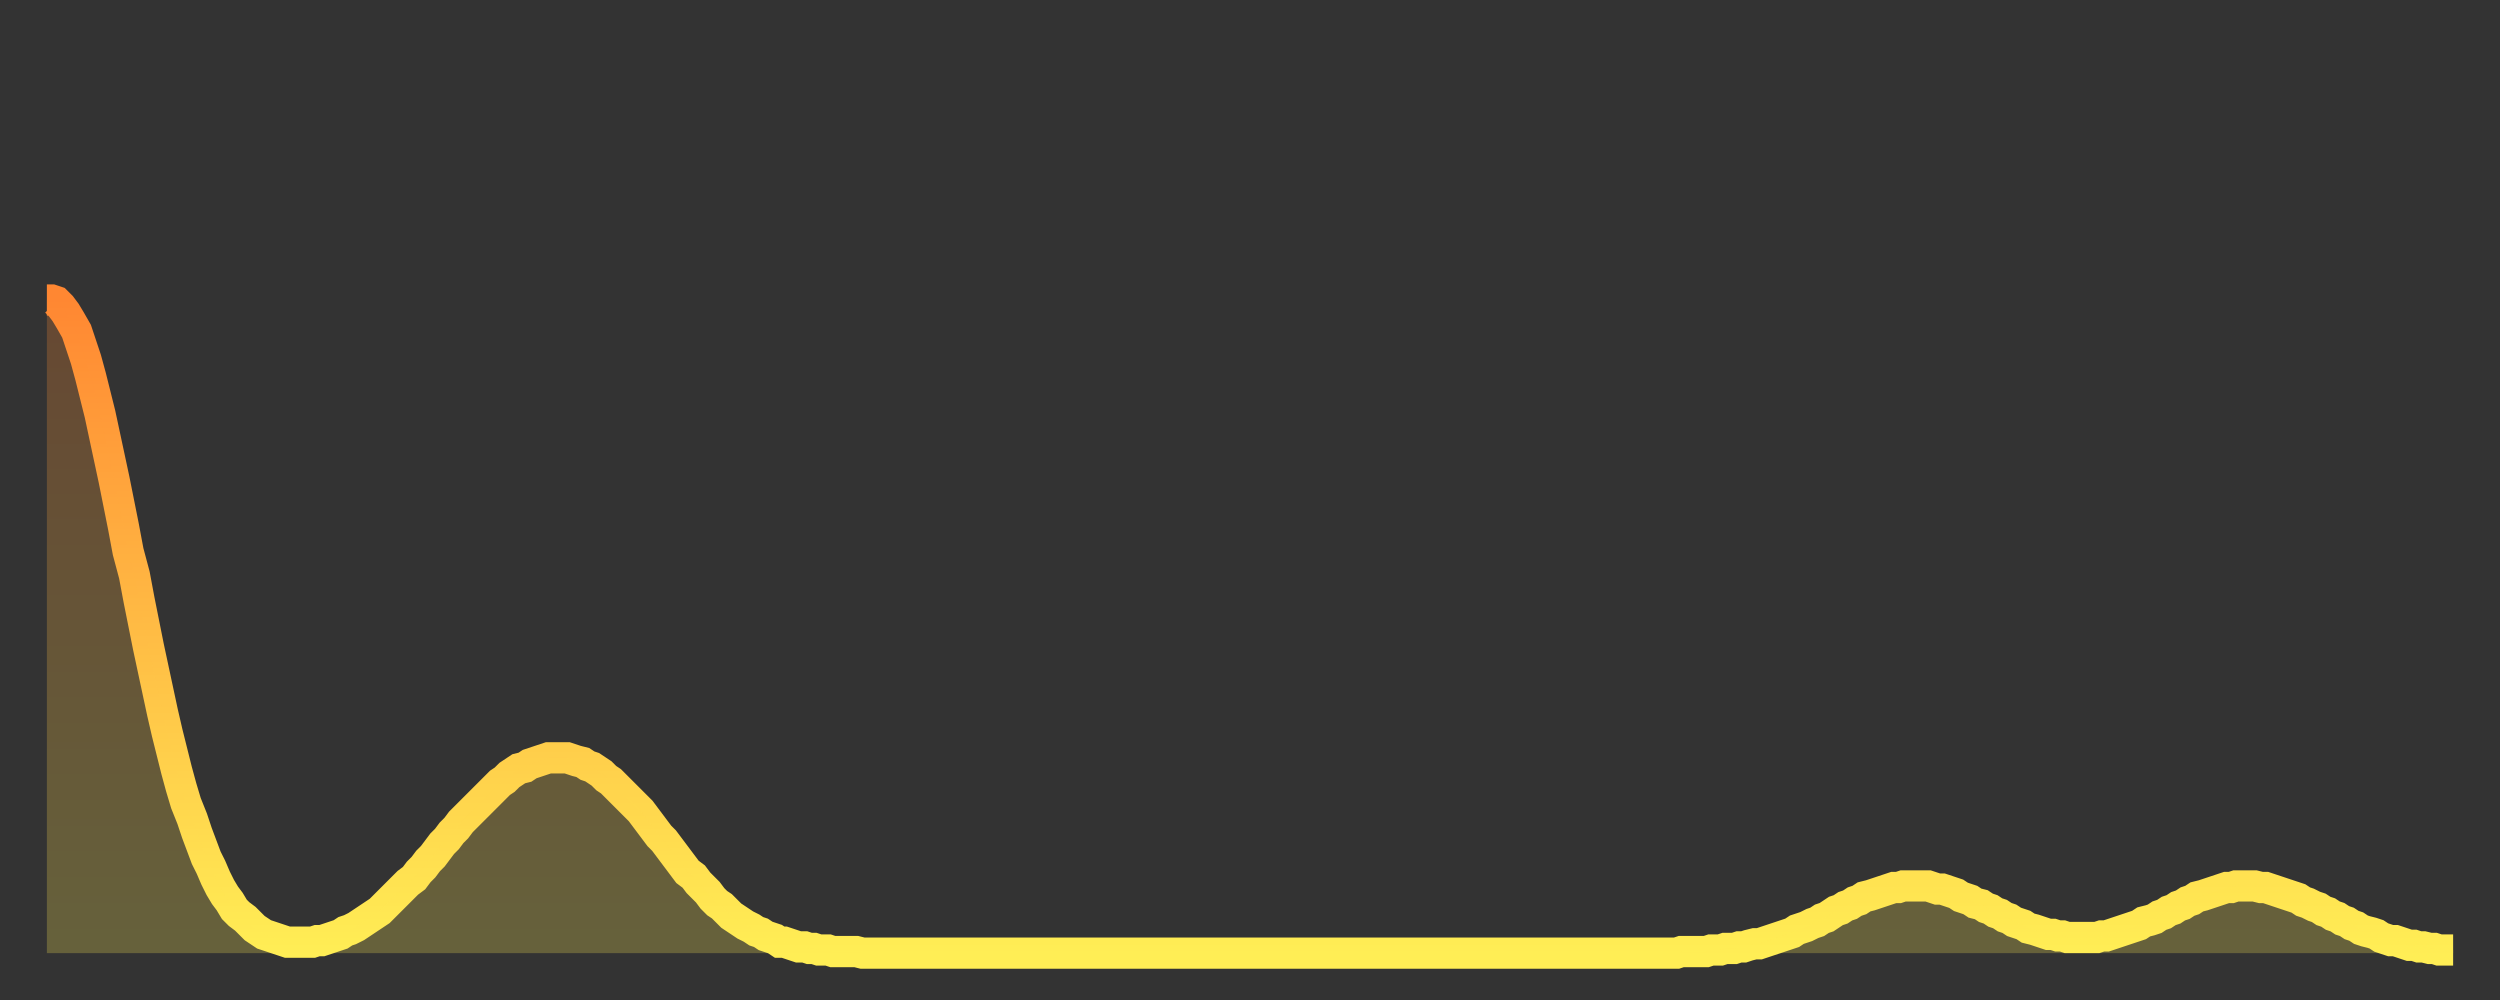 <?xml version="1.0" encoding="utf-8" ?>
<svg baseProfile="full" height="64" version="1.1" width="160" xmlns="http://www.w3.org/2000/svg" xmlns:ev="http://www.w3.org/2001/xml-events" xmlns:xlink="http://www.w3.org/1999/xlink"><rect width="100%" height="100%" fill="#333333" stroke="none"/><defs><linearGradient id="id168052" x1="0" x2="0" y1="0" y2="1"><stop offset="0%" stop-color="#ff8732" /><stop offset="50%" stop-color="#ffbb44" /><stop offset="100%" stop-color="#ffee55" /></linearGradient></defs><g transform="translate(3,3)"><g><path d="M 0.0 16.2 0.3 16.2 0.6 16.3 0.9 16.6 1.2 17.0 1.5 17.5 1.9 18.2 2.2 19.1 2.5 20.0 2.8 21.1 3.1 22.3 3.4 23.5 3.7 24.9 4.0 26.3 4.3 27.7 4.6 29.2 4.9 30.7 5.2 32.3 5.6 33.8 5.9 35.4 6.2 36.9 6.5 38.4 6.8 39.8 7.1 41.2 7.4 42.6 7.7 43.9 8.0 45.1 8.3 46.3 8.6 47.4 8.9 48.4 9.3 49.4 9.6 50.3 9.9 51.1 10.2 51.9 10.5 52.5 10.8 53.2 11.1 53.8 11.4 54.3 11.7 54.7 12.0 55.2 12.3 55.5 12.7 55.8 13.0 56.1 13.3 56.4 13.6 56.6 13.9 56.8 14.2 56.9 14.5 57.0 14.8 57.1 15.1 57.2 15.4 57.3 15.7 57.3 16.0 57.3 16.4 57.3 16.7 57.3 17.0 57.3 17.3 57.2 17.6 57.2 17.9 57.1 18.2 57.0 18.5 56.9 18.8 56.8 19.1 56.6 19.4 56.5 19.8 56.3 20.1 56.1 20.4 55.9 20.7 55.7 21.0 55.5 21.3 55.3 21.6 55.0 21.9 54.7 22.2 54.4 22.5 54.1 22.8 53.8 23.1 53.5 23.5 53.2 23.8 52.8 24.1 52.5 24.4 52.1 24.7 51.8 25.0 51.4 25.3 51.0 25.6 50.7 25.9 50.3 26.2 50.0 26.5 49.6 26.8 49.3 27.2 48.9 27.5 48.6 27.8 48.3 28.1 48.0 28.4 47.7 28.7 47.4 29.0 47.1 29.3 46.9 29.6 46.6 29.9 46.4 30.2 46.2 30.6 46.1 30.9 45.9 31.2 45.8 31.5 45.7 31.8 45.6 32.1 45.5 32.4 45.5 32.7 45.5 33.0 45.5 33.3 45.5 33.6 45.6 33.9 45.7 34.3 45.8 34.6 46.0 34.9 46.1 35.2 46.3 35.5 46.5 35.8 46.8 36.1 47.0 36.4 47.3 36.7 47.6 37.0 47.9 37.3 48.2 37.7 48.6 38.0 48.9 38.3 49.3 38.6 49.7 38.9 50.1 39.2 50.5 39.5 50.8 39.8 51.2 40.1 51.6 40.4 52.0 40.7 52.4 41.0 52.8 41.4 53.1 41.7 53.5 42.0 53.8 42.3 54.1 42.6 54.5 42.9 54.8 43.2 55.0 43.5 55.3 43.8 55.6 44.1 55.8 44.4 56.0 44.7 56.2 45.1 56.4 45.4 56.6 45.7 56.7 46.0 56.9 46.3 57.0 46.6 57.1 46.9 57.3 47.2 57.3 47.5 57.4 47.8 57.5 48.1 57.6 48.5 57.6 48.8 57.7 49.1 57.7 49.4 57.8 49.7 57.8 50.0 57.8 50.3 57.9 50.6 57.9 50.9 57.9 51.2 57.9 51.5 57.9 51.8 57.9 52.2 58.0 52.5 58.0 52.8 58.0 53.1 58.0 53.4 58.0 53.7 58.0 54.0 58.0 54.3 58.0 54.6 58.0 54.9 58.0 55.2 58.0 55.6 58.0 55.9 58.0 56.2 58.0 56.5 58.0 56.8 58.0 57.1 58.0 57.4 58.0 57.7 58.0 58.0 58.0 58.3 58.0 58.6 58.0 58.9 58.0 59.3 58.0 59.6 58.0 59.9 58.0 60.2 58.0 60.5 58.0 60.8 58.0 61.1 58.0 61.4 58.0 61.7 58.0 62.0 58.0 62.3 58.0 62.6 58.0 63.0 58.0 63.3 58.0 63.6 58.0 63.9 58.0 64.2 58.0 64.5 58.0 64.8 58.0 65.1 58.0 65.4 58.0 65.7 58.0 66.0 58.0 66.4 58.0 66.7 58.0 67.0 58.0 67.3 58.0 67.6 58.0 67.9 58.0 68.2 58.0 68.5 58.0 68.8 58.0 69.1 58.0 69.4 58.0 69.7 58.0 70.1 58.0 70.4 58.0 70.7 58.0 71.0 58.0 71.3 58.0 71.6 58.0 71.9 58.0 72.2 58.0 72.5 58.0 72.8 58.0 73.1 58.0 73.5 58.0 73.8 58.0 74.1 58.0 74.4 58.0 74.7 58.0 75.0 58.0 75.3 58.0 75.6 58.0 75.9 58.0 76.2 58.0 76.5 58.0 76.8 58.0 77.2 58.0 77.5 58.0 77.8 58.0 78.1 58.0 78.4 58.0 78.7 58.0 79.0 58.0 79.3 58.0 79.6 58.0 79.9 58.0 80.2 58.0 80.5 58.0 80.9 58.0 81.2 58.0 81.5 58.0 81.8 58.0 82.1 58.0 82.4 58.0 82.7 58.0 83.0 58.0 83.3 58.0 83.6 58.0 83.9 58.0 84.3 58.0 84.6 58.0 84.9 58.0 85.2 58.0 85.5 58.0 85.8 58.0 86.1 58.0 86.4 58.0 86.7 58.0 87.0 58.0 87.3 58.0 87.6 58.0 88.0 58.0 88.3 58.0 88.6 58.0 88.9 58.0 89.2 58.0 89.5 58.0 89.8 58.0 90.1 58.0 90.4 58.0 90.7 58.0 91.0 58.0 91.4 58.0 91.7 58.0 92.0 58.0 92.3 58.0 92.6 58.0 92.9 58.0 93.2 58.0 93.5 58.0 93.8 58.0 94.1 58.0 94.4 58.0 94.7 58.0 95.1 58.0 95.4 58.0 95.7 58.0 96.0 58.0 96.3 58.0 96.6 58.0 96.9 58.0 97.2 58.0 97.5 58.0 97.8 58.0 98.1 58.0 98.4 58.0 98.8 58.0 99.1 58.0 99.4 58.0 99.7 58.0 100.0 58.0 100.3 58.0 100.6 58.0 100.9 58.0 101.2 58.0 101.5 58.0 101.8 58.0 102.2 58.0 102.5 58.0 102.8 58.0 103.1 58.0 103.4 58.0 103.7 58.0 104.0 58.0 104.3 58.0 104.6 57.9 104.9 57.9 105.2 57.9 105.5 57.9 105.9 57.9 106.2 57.9 106.5 57.8 106.8 57.8 107.1 57.8 107.4 57.7 107.7 57.7 108.0 57.7 108.3 57.6 108.6 57.6 108.9 57.5 109.3 57.4 109.6 57.4 109.9 57.3 110.2 57.2 110.5 57.1 110.8 57.0 111.1 56.9 111.4 56.8 111.7 56.7 112.0 56.5 112.3 56.4 112.6 56.3 113.0 56.1 113.3 56.0 113.6 55.8 113.9 55.7 114.2 55.5 114.5 55.3 114.8 55.2 115.1 55.0 115.4 54.9 115.7 54.7 116.0 54.6 116.3 54.4 116.7 54.3 117.0 54.2 117.3 54.1 117.6 54.0 117.9 53.9 118.2 53.8 118.5 53.8 118.8 53.7 119.1 53.7 119.4 53.7 119.7 53.7 120.1 53.7 120.4 53.7 120.7 53.8 121.0 53.9 121.3 53.9 121.6 54.0 121.9 54.1 122.2 54.2 122.5 54.4 122.8 54.5 123.1 54.6 123.4 54.8 123.8 54.9 124.1 55.1 124.4 55.2 124.7 55.4 125.0 55.5 125.3 55.7 125.6 55.8 125.9 56.0 126.2 56.1 126.5 56.2 126.8 56.4 127.2 56.5 127.5 56.6 127.8 56.7 128.1 56.8 128.4 56.8 128.7 56.9 129.0 56.9 129.3 57.0 129.6 57.0 129.9 57.0 130.2 57.0 130.5 57.0 130.9 57.0 131.2 57.0 131.5 56.9 131.8 56.9 132.1 56.8 132.4 56.7 132.7 56.6 133.0 56.5 133.3 56.4 133.6 56.3 133.9 56.2 134.2 56.0 134.6 55.9 134.9 55.8 135.2 55.6 135.5 55.5 135.8 55.3 136.1 55.2 136.4 55.0 136.7 54.9 137.0 54.7 137.3 54.6 137.6 54.4 138.0 54.3 138.3 54.2 138.6 54.1 138.9 54.0 139.2 53.9 139.5 53.8 139.8 53.8 140.1 53.7 140.4 53.7 140.7 53.7 141.0 53.7 141.3 53.7 141.7 53.8 142.0 53.8 142.3 53.9 142.6 54.0 142.9 54.1 143.2 54.2 143.5 54.3 143.8 54.4 144.1 54.5 144.4 54.7 144.7 54.8 145.1 55.0 145.4 55.1 145.7 55.3 146.0 55.4 146.3 55.6 146.6 55.7 146.9 55.9 147.2 56.0 147.5 56.2 147.8 56.3 148.1 56.5 148.4 56.6 148.8 56.7 149.1 56.8 149.4 57.0 149.7 57.1 150.0 57.2 150.3 57.2 150.6 57.3 150.9 57.4 151.2 57.5 151.5 57.5 151.8 57.6 152.1 57.6 152.5 57.7 152.8 57.7 153.1 57.8 153.4 57.8 153.7 57.8 154.0 57.8" fill="none" id="graph-curve" opacity="1" stroke="url(#id168052)" stroke-width="2" /><path d="M 0 58 L 0.0 16.2 0.3 16.2 0.6 16.3 0.9 16.6 1.2 17.0 1.5 17.5 1.9 18.2 2.2 19.1 2.5 20.0 2.8 21.1 3.1 22.3 3.4 23.5 3.7 24.9 4.0 26.3 4.3 27.7 4.6 29.2 4.9 30.7 5.2 32.3 5.6 33.8 5.9 35.4 6.2 36.9 6.5 38.4 6.8 39.8 7.1 41.2 7.4 42.6 7.7 43.9 8.0 45.1 8.3 46.3 8.6 47.4 8.9 48.4 9.3 49.4 9.6 50.3 9.9 51.1 10.2 51.9 10.5 52.5 10.8 53.2 11.1 53.8 11.4 54.3 11.7 54.7 12.0 55.2 12.3 55.5 12.7 55.8 13.0 56.1 13.3 56.4 13.6 56.6 13.9 56.8 14.2 56.9 14.5 57.0 14.8 57.1 15.1 57.2 15.4 57.3 15.7 57.3 16.0 57.3 16.4 57.3 16.7 57.3 17.0 57.3 17.3 57.2 17.6 57.2 17.9 57.1 18.2 57.0 18.5 56.9 18.8 56.8 19.1 56.6 19.4 56.5 19.8 56.3 20.1 56.1 20.4 55.9 20.7 55.7 21.0 55.5 21.3 55.3 21.6 55.0 21.9 54.7 22.2 54.4 22.5 54.1 22.8 53.8 23.1 53.5 23.5 53.2 23.8 52.8 24.1 52.5 24.4 52.1 24.7 51.8 25.0 51.4 25.3 51.0 25.6 50.7 25.9 50.3 26.2 50.0 26.5 49.6 26.8 49.3 27.2 48.9 27.5 48.6 27.8 48.3 28.1 48.0 28.4 47.7 28.7 47.4 29.0 47.1 29.3 46.9 29.6 46.6 29.9 46.4 30.2 46.2 30.6 46.1 30.9 45.9 31.2 45.8 31.5 45.7 31.8 45.6 32.1 45.5 32.4 45.5 32.7 45.5 33.0 45.5 33.3 45.5 33.6 45.6 33.9 45.7 34.3 45.8 34.6 46.0 34.9 46.1 35.2 46.3 35.5 46.5 35.8 46.8 36.1 47.0 36.4 47.3 36.7 47.6 37.0 47.9 37.3 48.2 37.7 48.6 38.0 48.9 38.3 49.3 38.6 49.7 38.9 50.1 39.2 50.5 39.5 50.8 39.8 51.2 40.1 51.6 40.4 52.0 40.7 52.4 41.0 52.8 41.4 53.1 41.7 53.5 42.0 53.8 42.3 54.1 42.6 54.5 42.9 54.8 43.2 55.0 43.5 55.3 43.8 55.6 44.1 55.8 44.4 56.0 44.7 56.2 45.1 56.4 45.4 56.6 45.7 56.7 46.0 56.9 46.3 57.0 46.6 57.1 46.9 57.3 47.2 57.3 47.5 57.4 47.8 57.5 48.1 57.6 48.5 57.6 48.8 57.7 49.1 57.7 49.4 57.8 49.7 57.8 50.0 57.8 50.3 57.9 50.6 57.9 50.9 57.9 51.2 57.9 51.5 57.9 51.8 57.9 52.2 58.0 52.5 58.0 52.8 58.0 53.1 58.0 53.4 58.0 53.7 58.0 54.0 58.0 54.3 58.0 54.6 58.0 54.9 58.0 55.2 58.0 55.6 58.0 55.9 58.0 56.2 58.0 56.5 58.0 56.8 58.0 57.1 58.0 57.4 58.0 57.7 58.0 58.0 58.0 58.3 58.0 58.6 58.0 58.9 58.0 59.3 58.0 59.6 58.0 59.9 58.0 60.2 58.0 60.5 58.0 60.8 58.0 61.1 58.0 61.4 58.0 61.7 58.0 62.0 58.0 62.3 58.0 62.6 58.0 63.0 58.0 63.3 58.0 63.6 58.0 63.9 58.0 64.2 58.0 64.5 58.0 64.8 58.0 65.1 58.0 65.4 58.0 65.7 58.0 66.0 58.0 66.4 58.0 66.7 58.0 67.0 58.0 67.3 58.0 67.6 58.0 67.9 58.0 68.2 58.0 68.5 58.0 68.8 58.0 69.1 58.0 69.4 58.0 69.7 58.0 70.1 58.0 70.4 58.0 70.7 58.0 71.0 58.0 71.3 58.0 71.6 58.0 71.9 58.0 72.2 58.0 72.5 58.0 72.8 58.0 73.1 58.0 73.5 58.0 73.8 58.0 74.1 58.0 74.4 58.0 74.7 58.0 75.0 58.0 75.3 58.0 75.6 58.0 75.9 58.0 76.2 58.0 76.5 58.0 76.8 58.0 77.2 58.0 77.5 58.0 77.8 58.0 78.1 58.0 78.4 58.0 78.7 58.0 79.0 58.0 79.3 58.0 79.6 58.0 79.9 58.0 80.2 58.0 80.5 58.0 80.9 58.0 81.2 58.0 81.5 58.0 81.8 58.0 82.1 58.0 82.4 58.0 82.7 58.0 83.0 58.0 83.3 58.0 83.6 58.0 83.9 58.0 84.3 58.0 84.6 58.0 84.9 58.0 85.2 58.0 85.5 58.0 85.8 58.0 86.1 58.0 86.4 58.0 86.7 58.0 87.0 58.0 87.3 58.0 87.6 58.0 88.0 58.0 88.3 58.0 88.6 58.0 88.9 58.0 89.2 58.0 89.5 58.0 89.8 58.0 90.1 58.0 90.4 58.0 90.7 58.0 91.0 58.0 91.4 58.0 91.7 58.0 92.0 58.0 92.3 58.0 92.6 58.0 92.9 58.0 93.2 58.0 93.5 58.0 93.8 58.0 94.1 58.0 94.4 58.0 94.7 58.0 95.1 58.0 95.4 58.0 95.7 58.0 96.0 58.0 96.3 58.0 96.6 58.0 96.9 58.0 97.2 58.0 97.5 58.0 97.8 58.0 98.1 58.0 98.4 58.0 98.8 58.0 99.1 58.0 99.4 58.0 99.7 58.0 100.0 58.0 100.3 58.0 100.6 58.0 100.9 58.0 101.2 58.0 101.5 58.0 101.8 58.0 102.2 58.0 102.5 58.0 102.8 58.0 103.1 58.0 103.4 58.0 103.7 58.0 104.0 58.0 104.3 58.0 104.6 57.9 104.9 57.9 105.2 57.9 105.5 57.9 105.9 57.9 106.2 57.9 106.5 57.8 106.8 57.8 107.1 57.8 107.4 57.7 107.7 57.7 108.0 57.7 108.3 57.6 108.6 57.6 108.9 57.5 109.3 57.4 109.6 57.4 109.9 57.3 110.2 57.2 110.5 57.1 110.8 57.0 111.1 56.9 111.4 56.8 111.7 56.7 112.0 56.5 112.3 56.4 112.6 56.3 113.0 56.1 113.3 56.0 113.6 55.8 113.9 55.7 114.2 55.5 114.5 55.3 114.8 55.2 115.1 55.0 115.4 54.9 115.7 54.7 116.0 54.6 116.3 54.4 116.7 54.3 117.0 54.2 117.3 54.1 117.6 54.0 117.9 53.9 118.2 53.8 118.5 53.8 118.8 53.7 119.1 53.7 119.4 53.7 119.7 53.7 120.1 53.7 120.4 53.7 120.7 53.8 121.0 53.9 121.3 53.9 121.6 54.0 121.9 54.1 122.2 54.2 122.5 54.4 122.8 54.5 123.1 54.6 123.4 54.8 123.8 54.9 124.1 55.1 124.4 55.2 124.7 55.4 125.0 55.5 125.3 55.7 125.6 55.8 125.9 56.0 126.2 56.1 126.5 56.2 126.8 56.4 127.2 56.5 127.5 56.6 127.8 56.7 128.1 56.8 128.4 56.8 128.7 56.9 129.0 56.9 129.3 57.0 129.6 57.0 129.9 57.0 130.2 57.0 130.5 57.0 130.9 57.0 131.2 57.0 131.5 56.9 131.8 56.9 132.1 56.8 132.4 56.7 132.7 56.6 133.0 56.5 133.3 56.4 133.6 56.3 133.9 56.2 134.2 56.0 134.6 55.9 134.9 55.8 135.2 55.6 135.5 55.5 135.8 55.3 136.1 55.2 136.4 55.0 136.7 54.9 137.0 54.7 137.3 54.6 137.6 54.4 138.0 54.3 138.3 54.2 138.6 54.1 138.9 54.0 139.2 53.9 139.5 53.8 139.8 53.8 140.1 53.7 140.4 53.7 140.7 53.7 141.0 53.7 141.3 53.7 141.7 53.8 142.0 53.8 142.3 53.9 142.6 54.0 142.9 54.1 143.2 54.2 143.5 54.3 143.8 54.4 144.1 54.5 144.4 54.7 144.7 54.8 145.1 55.0 145.4 55.1 145.7 55.3 146.0 55.4 146.3 55.6 146.6 55.7 146.9 55.9 147.2 56.0 147.5 56.2 147.8 56.3 148.1 56.5 148.4 56.6 148.8 56.7 149.1 56.8 149.4 57.0 149.7 57.1 150.0 57.2 150.3 57.2 150.6 57.3 150.9 57.4 151.2 57.5 151.5 57.5 151.8 57.6 152.1 57.6 152.5 57.7 152.8 57.7 153.1 57.8 153.4 57.8 153.7 57.8 154.0 57.8 154 58" fill="url(#id168052)" fill-opacity=".25" id="graph-shadow" /></g></g></svg>